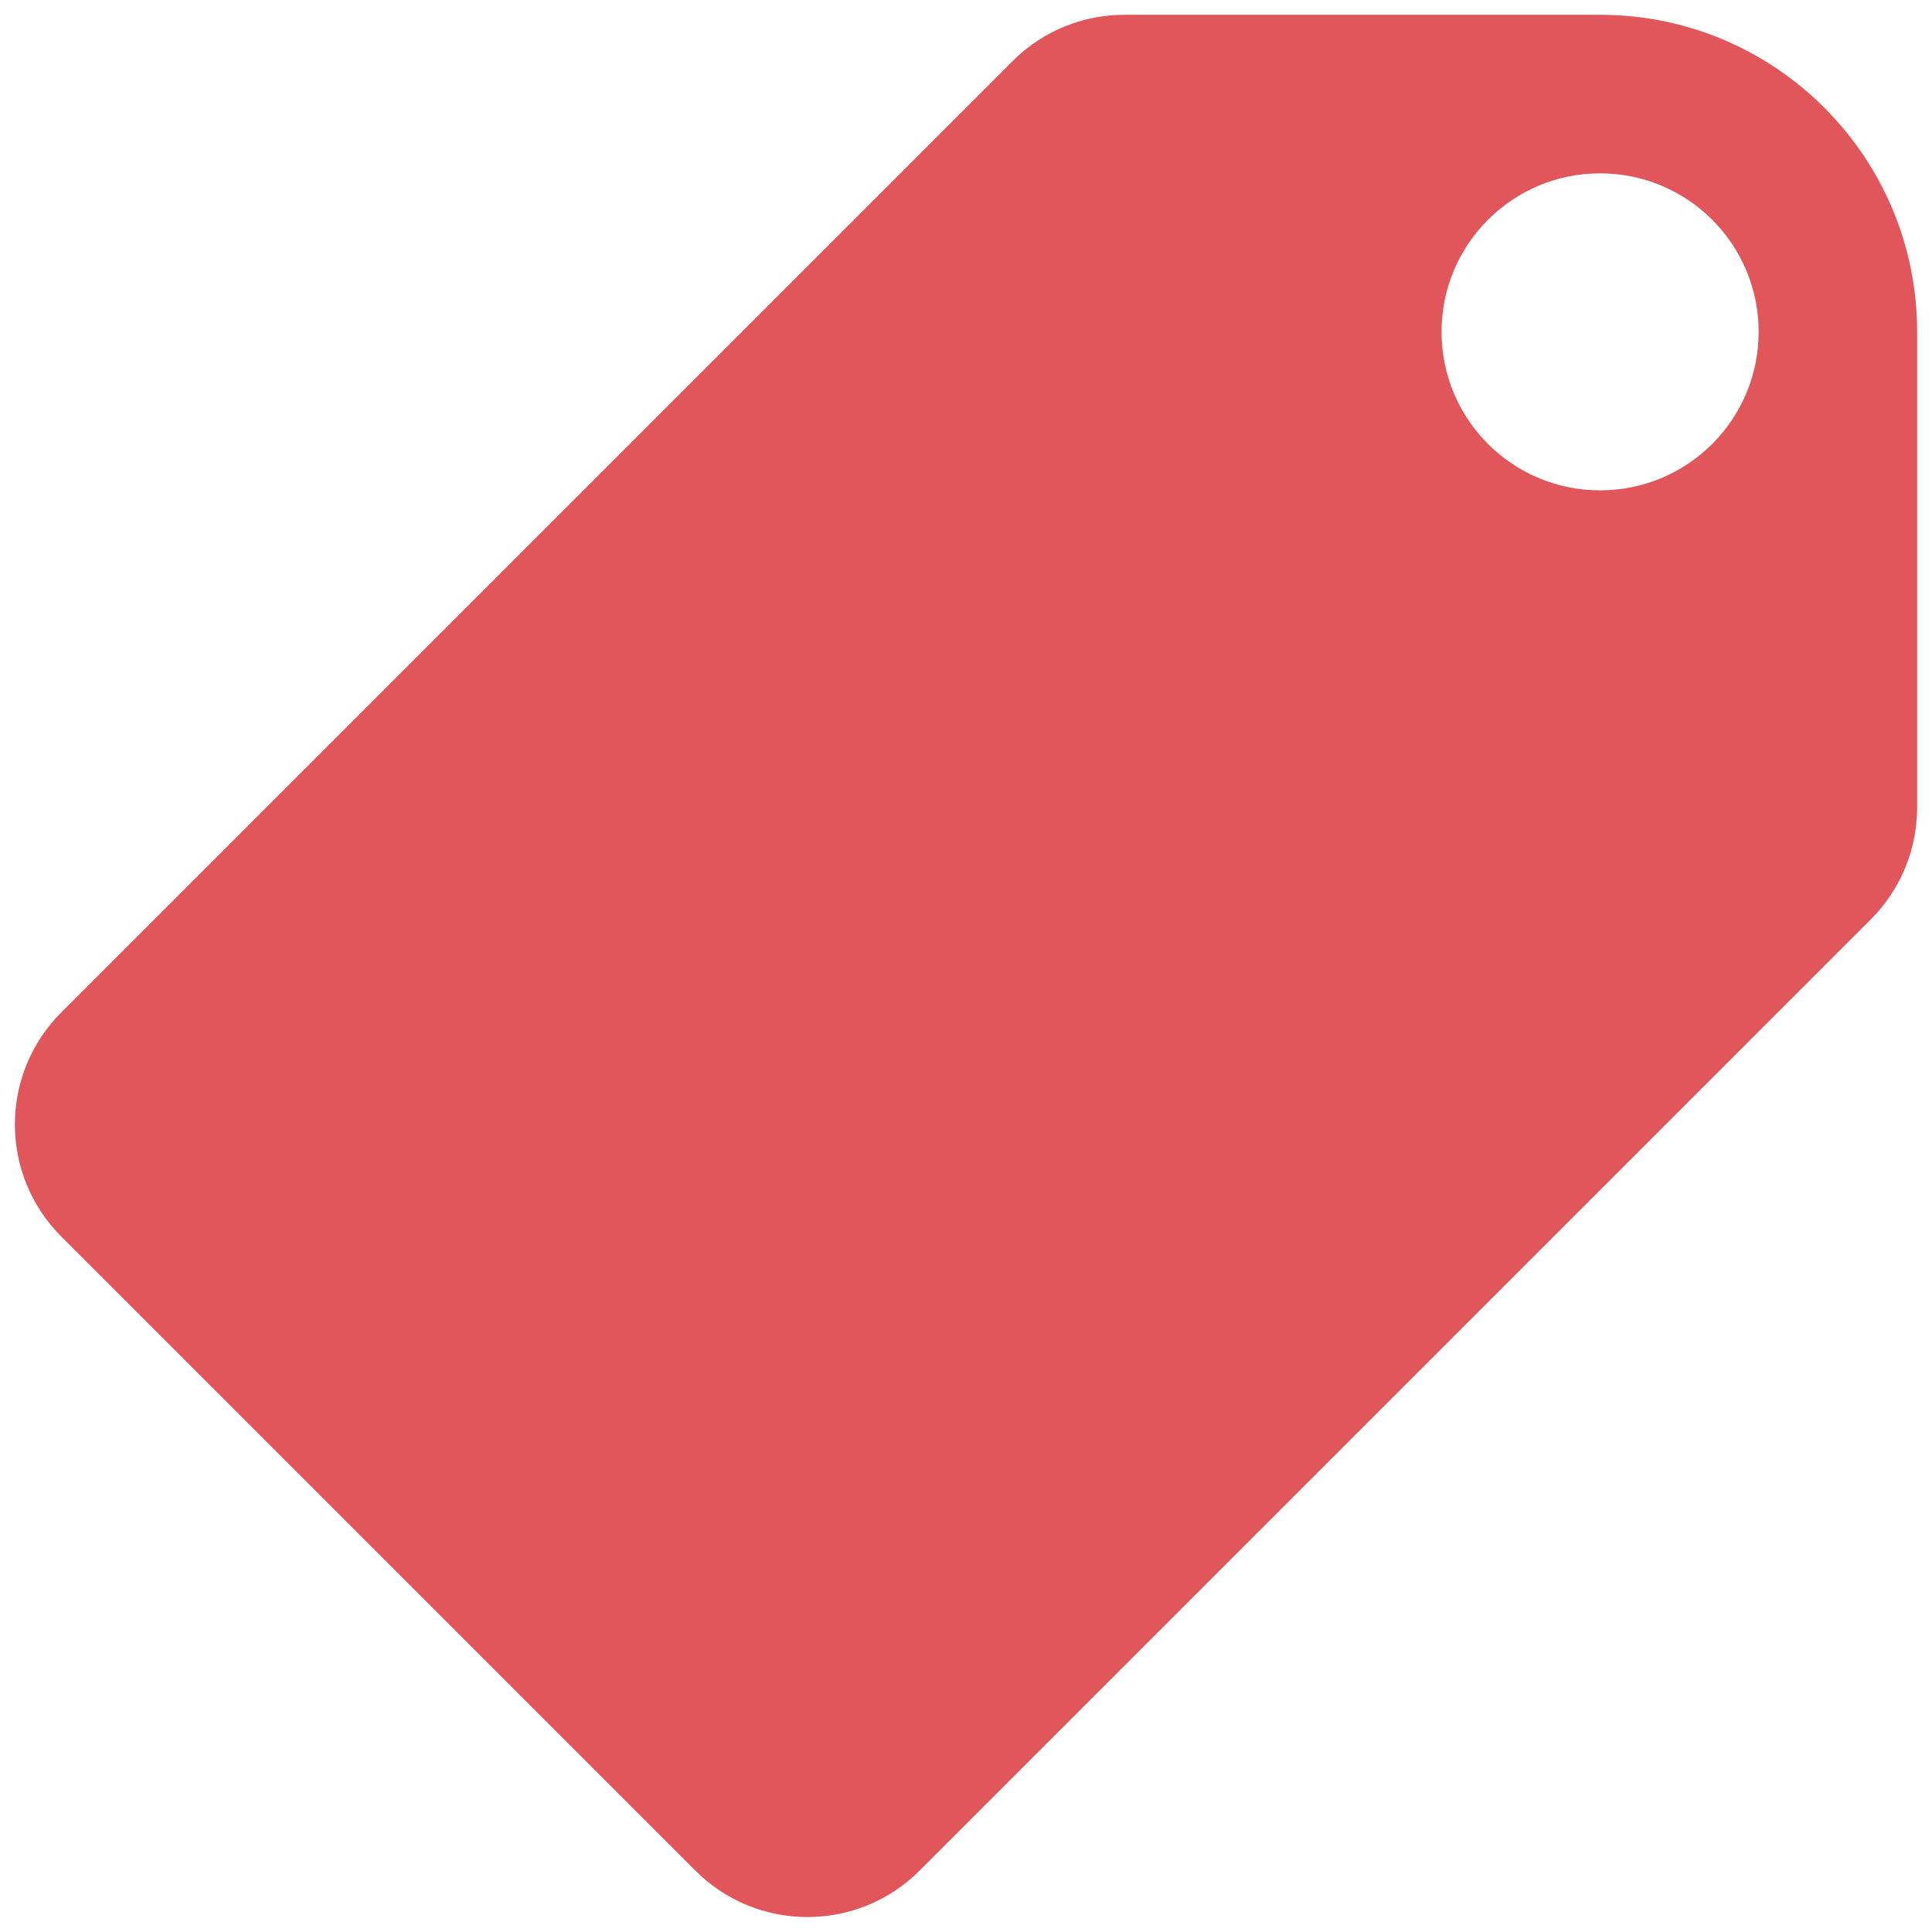 <svg width="26" height="26" viewBox="0 0 26 26" fill="none" xmlns="http://www.w3.org/2000/svg">
<path d="M21.533 0.199H15.133C14.587 0.199 14.041 0.407 13.625 0.824L0.825 13.624C-0.008 14.457 -0.008 15.808 0.825 16.641L9.358 25.174C10.191 26.007 11.542 26.007 12.375 25.174C12.792 24.757 24.758 12.791 25.175 12.374C25.592 11.958 25.8 11.412 25.8 10.866V4.466C25.8 2.11 23.89 0.199 21.533 0.199ZM21.533 6.599C20.355 6.599 19.4 5.645 19.4 4.466C19.4 3.287 20.355 2.333 21.533 2.333C22.712 2.333 23.667 3.287 23.667 4.466C23.667 5.645 22.712 6.599 21.533 6.599Z" fill="#E0565B"/>
</svg>
